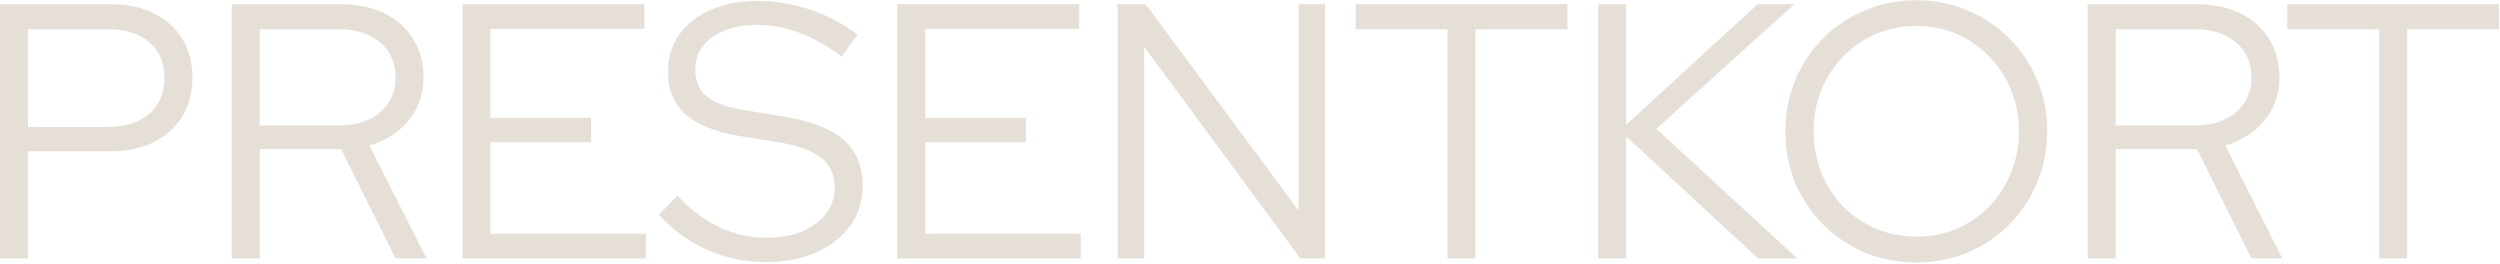 <svg width="1480" height="156" viewBox="0 0 1480 156" fill="none" xmlns="http://www.w3.org/2000/svg">
<path d="M0 152.983V2.483H65.36C75.25 2.483 83.778 4.275 90.945 7.858C98.255 11.441 103.917 16.53 107.93 23.123C111.943 29.573 113.95 37.17 113.95 45.913C113.95 54.656 111.943 62.325 107.93 68.918C103.917 75.368 98.255 80.456 90.945 84.183C83.635 87.766 75.107 89.558 65.36 89.558H16.555V152.983H0ZM16.555 75.153H64.07C74.247 75.153 82.345 72.573 88.365 67.413C94.385 62.11 97.395 55.015 97.395 46.128C97.395 37.241 94.385 30.218 88.365 25.058C82.345 19.898 74.247 17.318 64.07 17.318H16.555V75.153Z" fill="#E5DFD8"/>
<path d="M137.204 152.983V2.483H201.704C211.594 2.483 220.194 4.275 227.504 7.858C234.814 11.441 240.476 16.458 244.489 22.908C248.646 29.358 250.724 36.955 250.724 45.698C250.724 55.588 247.786 64.116 241.909 71.283C236.176 78.306 228.436 83.251 218.689 86.118L252.444 152.983H234.169L201.919 88.268H153.759V152.983H137.204ZM153.759 74.293H200.629C210.806 74.293 218.904 71.713 224.924 66.553C231.087 61.393 234.169 54.441 234.169 45.698C234.169 37.098 231.087 30.218 224.924 25.058C218.904 19.898 210.806 17.318 200.629 17.318H153.759V74.293Z" fill="#E5DFD8"/>
<path d="M273.778 152.983V2.483H381.493V17.103H290.333V69.778H349.888V84.183H290.333V138.363H382.353V152.983H273.778Z" fill="#E5DFD8"/>
<path d="M453.069 155.133C441.172 155.133 429.777 152.768 418.884 148.038C407.99 143.165 398.387 136.213 390.074 127.183L401.039 115.788C408.779 124.101 417.02 130.336 425.764 134.493C434.65 138.65 443.967 140.728 453.714 140.728C461.597 140.728 468.549 139.51 474.569 137.073C480.732 134.493 485.534 130.981 488.974 126.538C492.414 121.951 494.134 116.791 494.134 111.058C494.134 103.318 491.41 97.37 485.964 93.213C480.66 89.056 471.845 85.975 459.519 83.968L437.804 80.528C423.327 78.091 412.649 73.791 405.769 67.628C398.889 61.465 395.449 53.08 395.449 42.473C395.449 34.16 397.67 26.85 402.114 20.543C406.557 14.236 412.72 9.363 420.604 5.923C428.63 2.34 437.875 0.548 448.339 0.548C458.945 0.548 469.337 2.268 479.514 5.708C489.834 9.148 499.222 14.093 507.679 20.543L498.219 33.443C481.735 20.973 464.894 14.738 447.694 14.738C440.527 14.738 434.22 15.885 428.774 18.178C423.327 20.328 419.099 23.41 416.089 27.423C413.079 31.293 411.574 35.88 411.574 41.183C411.574 48.206 413.939 53.581 418.669 57.308C423.399 61.035 431.21 63.758 442.104 65.478L463.604 68.918C480.087 71.641 492.055 76.3 499.509 82.893C506.962 89.343 510.689 98.445 510.689 110.198C510.689 118.941 508.252 126.753 503.379 133.633C498.505 140.37 491.697 145.673 482.954 149.543C474.354 153.27 464.392 155.133 453.069 155.133Z" fill="#E5DFD8"/>
<path d="M531.18 152.983V2.483H638.895V17.103H547.735V69.778H607.29V84.183H547.735V138.363H639.755V152.983H531.18Z" fill="#E5DFD8"/>
<path d="M661.665 152.983V2.483H678.22L768.735 124.603V2.483H784.43V152.983H769.81L677.36 27.638V152.983H661.665Z" fill="#E5DFD8"/>
<path d="M856.951 152.983V17.318H802.556V2.483H927.901V17.318H873.506V152.983H856.951Z" fill="#E5DFD8"/>
<path d="M946.151 152.983V2.483H962.706V73.863L1040.54 2.483H1062.25L980.551 76.228L1063.97 152.983H1040.75L962.706 80.743V152.983H946.151Z" fill="#E5DFD8"/>
<path d="M1134.56 155.348C1123.67 155.348 1113.49 153.413 1104.03 149.543C1094.71 145.53 1086.47 140.011 1079.3 132.988C1072.28 125.821 1066.76 117.58 1062.75 108.263C1058.88 98.803 1056.94 88.626 1056.94 77.733C1056.94 66.84 1058.88 56.735 1062.75 47.418C1066.76 37.958 1072.28 29.716 1079.3 22.693C1086.47 15.526 1094.71 10.008 1104.03 6.138C1113.49 2.125 1123.67 0.118 1134.56 0.118C1145.31 0.118 1155.34 2.125 1164.66 6.138C1174.12 10.008 1182.36 15.526 1189.38 22.693C1196.55 29.716 1202.07 37.958 1205.94 47.418C1209.95 56.735 1211.96 66.84 1211.96 77.733C1211.96 88.626 1209.95 98.803 1205.94 108.263C1202.07 117.58 1196.55 125.821 1189.38 132.988C1182.36 140.011 1174.12 145.53 1164.66 149.543C1155.34 153.413 1145.31 155.348 1134.56 155.348ZM1134.56 140.083C1143.16 140.083 1151.11 138.506 1158.42 135.353C1165.73 132.2 1172.11 127.828 1177.56 122.238C1183.15 116.505 1187.45 109.84 1190.46 102.243C1193.61 94.646 1195.19 86.476 1195.19 77.733C1195.19 68.846 1193.61 60.676 1190.46 53.223C1187.45 45.626 1183.15 39.033 1177.56 33.443C1172.11 27.71 1165.73 23.266 1158.42 20.113C1151.11 16.96 1143.16 15.383 1134.56 15.383C1125.96 15.383 1117.93 16.96 1110.48 20.113C1103.17 23.266 1096.72 27.71 1091.13 33.443C1085.68 39.033 1081.38 45.626 1078.23 53.223C1075.22 60.676 1073.71 68.775 1073.71 77.518C1073.71 86.405 1075.22 94.646 1078.23 102.243C1081.38 109.84 1085.68 116.505 1091.13 122.238C1096.72 127.828 1103.17 132.2 1110.48 135.353C1117.93 138.506 1125.96 140.083 1134.56 140.083Z" fill="#E5DFD8"/>
<path d="M1235.89 152.983V2.483H1300.39C1310.28 2.483 1318.88 4.275 1326.19 7.858C1333.5 11.441 1339.16 16.458 1343.17 22.908C1347.33 29.358 1349.41 36.955 1349.41 45.698C1349.41 55.588 1346.47 64.116 1340.59 71.283C1334.86 78.306 1327.12 83.251 1317.37 86.118L1351.13 152.983H1332.85L1300.6 88.268H1252.44V152.983H1235.89ZM1252.44 74.293H1299.31C1309.49 74.293 1317.59 71.713 1323.61 66.553C1329.77 61.393 1332.85 54.441 1332.85 45.698C1332.85 37.098 1329.77 30.218 1323.61 25.058C1317.59 19.898 1309.49 17.318 1299.31 17.318H1252.44V74.293Z" fill="#E5DFD8"/>
<path d="M1408.5 152.983V17.318H1354.1V2.483H1479.45V17.318H1425.05V152.983H1408.5Z" fill="#E5DFD8"/>
</svg>
